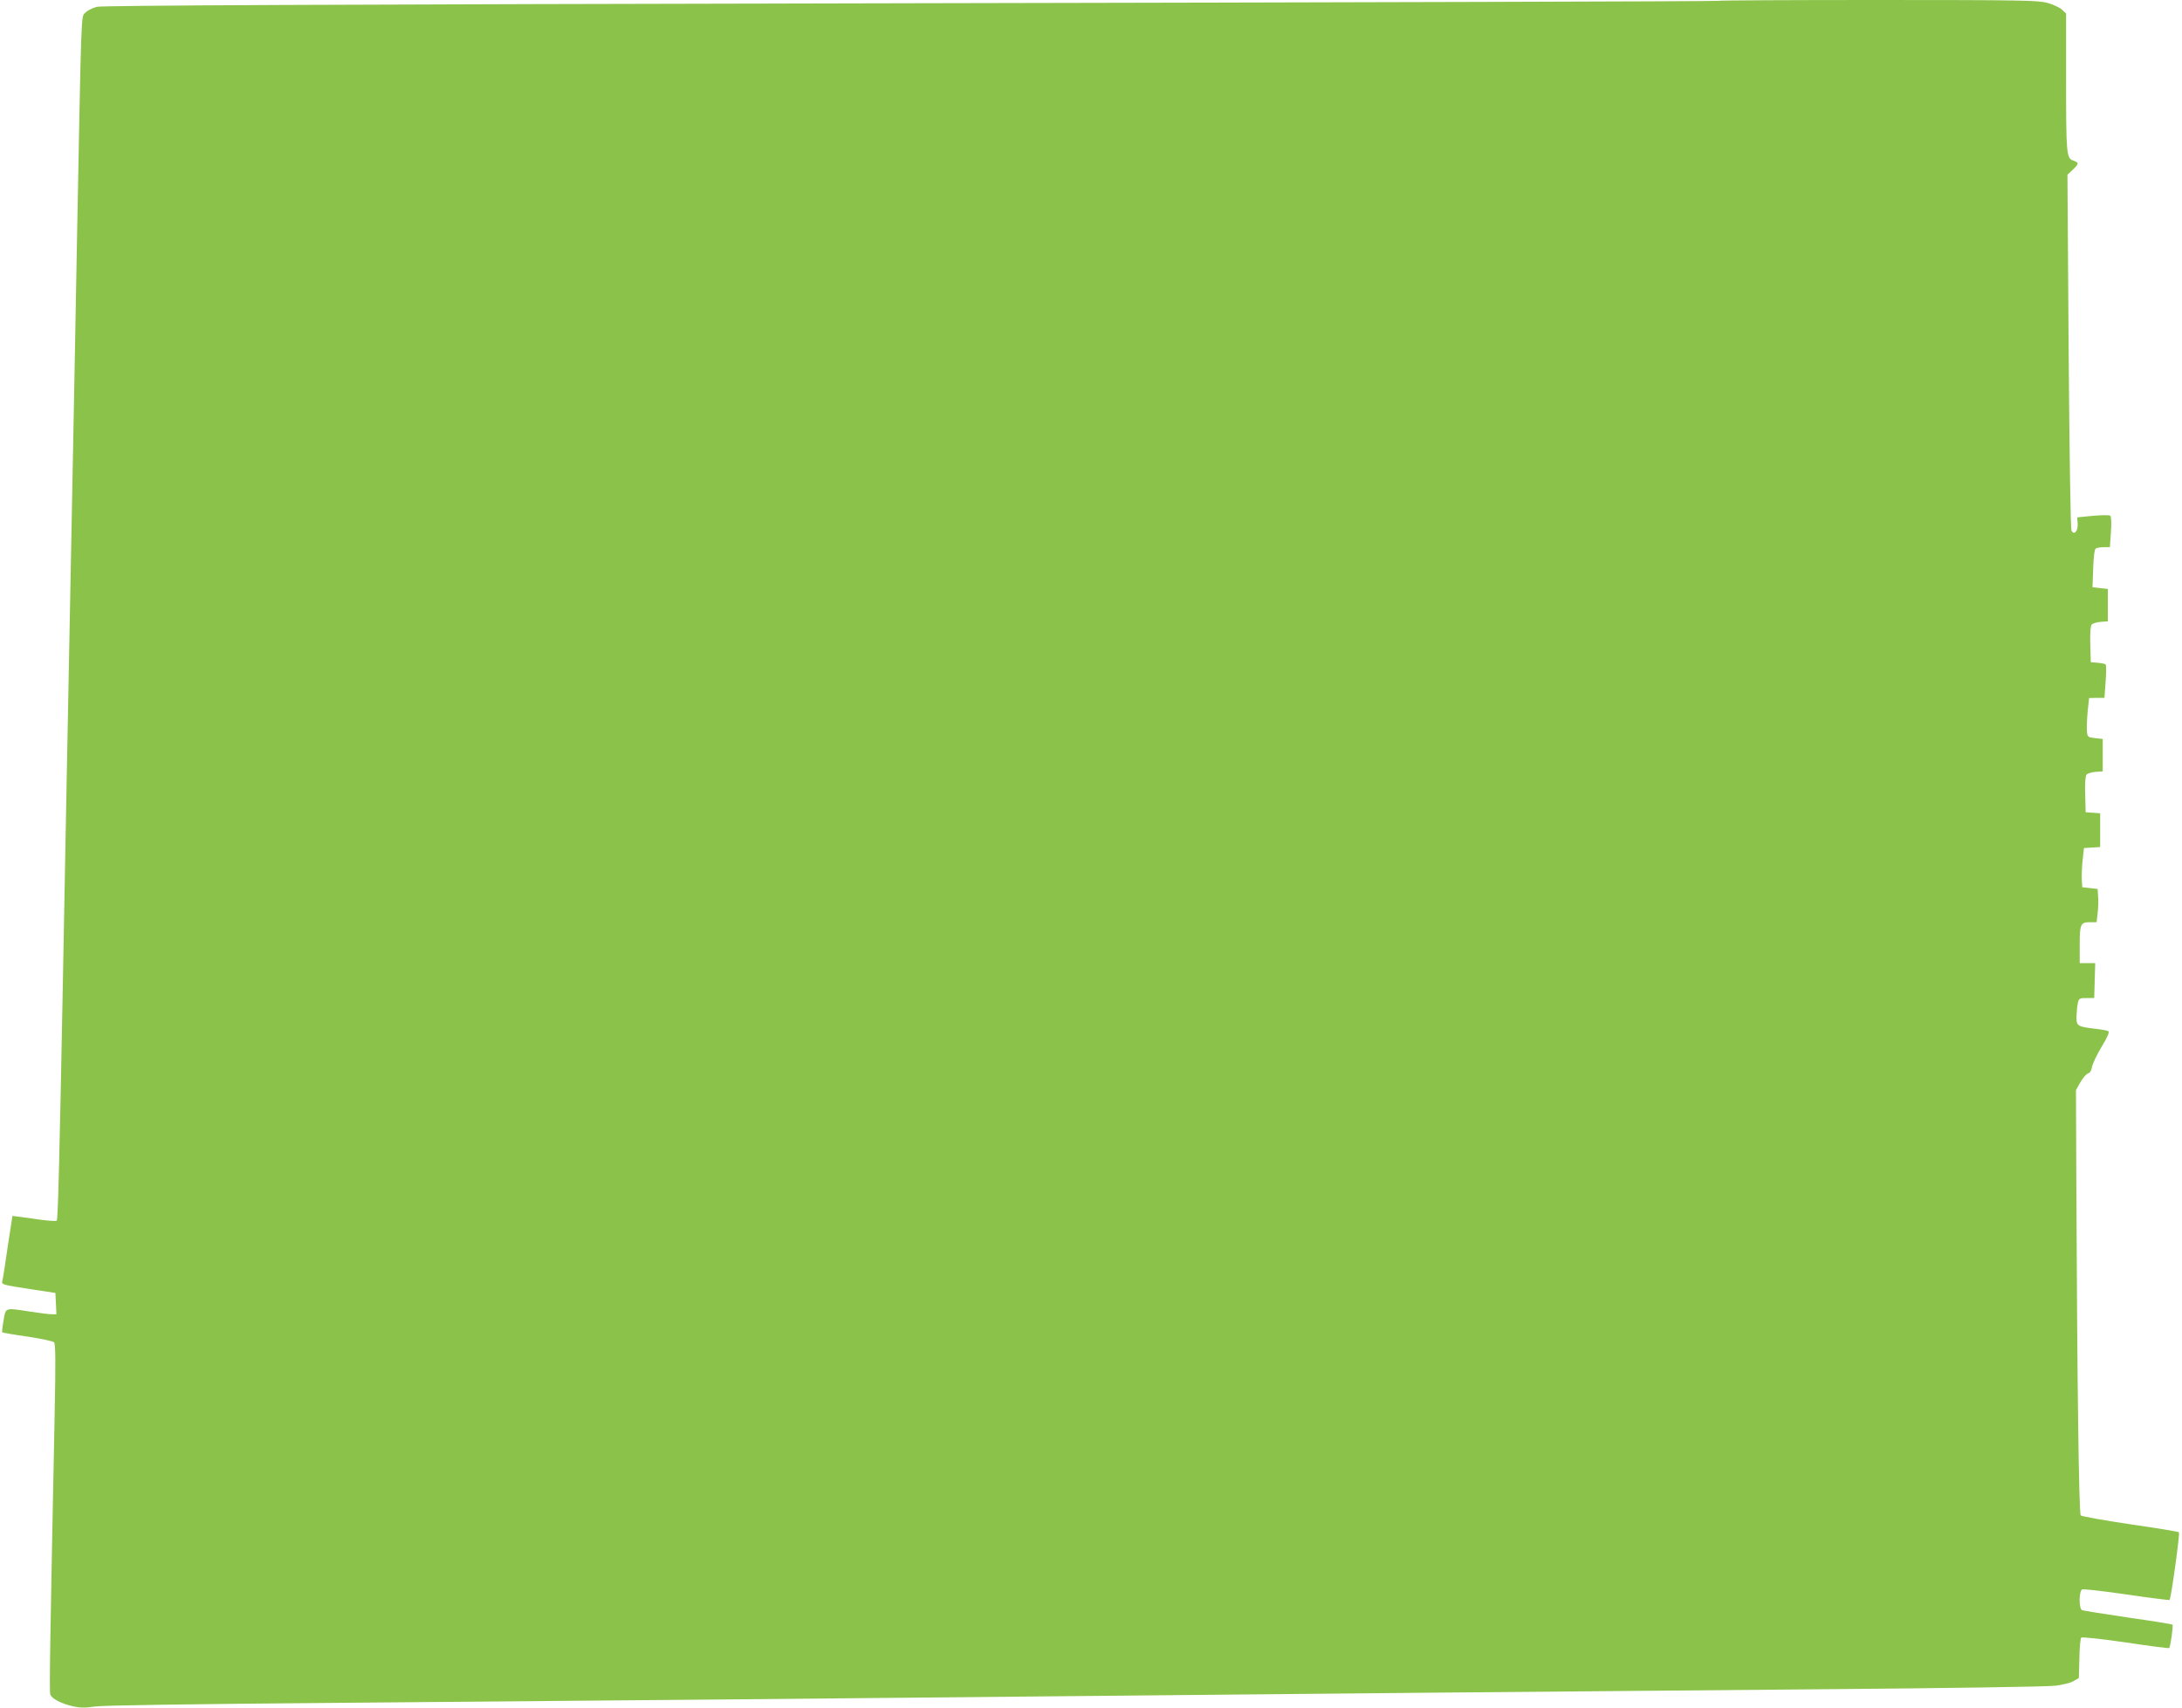 <?xml version="1.0" standalone="no"?>
<!DOCTYPE svg PUBLIC "-//W3C//DTD SVG 20010904//EN"
 "http://www.w3.org/TR/2001/REC-SVG-20010904/DTD/svg10.dtd">
<svg version="1.0" xmlns="http://www.w3.org/2000/svg"
 width="1280pt" height="1002pt" viewBox="0 0 1280 1002"
 preserveAspectRatio="xMidYMid meet">
<g transform="translate(0,1002) scale(0.1,-0.1)"
fill="#8bc34a" stroke="none">
<path d="M10078 10015 c-2 -3 -2133 -9 -4735 -14 -3515 -7 -4741 -13 -4775
-21 -26 -7 -56 -22 -68 -35 -25 -26 -22 52 -50 -1420 -5 -308 -15 -789 -20
-1070 -5 -280 -14 -746 -20 -1035 -6 -289 -15 -754 -20 -1035 -5 -280 -14
-760 -20 -1065 -21 -1113 -30 -1454 -37 -1461 -5 -4 -64 0 -133 11 -69 10
-126 17 -127 17 0 -1 -13 -83 -28 -182 -14 -99 -28 -188 -31 -198 -7 -23 -3
-24 167 -50 l144 -22 3 -62 3 -63 -28 0 c-15 0 -71 7 -123 15 -154 24 -146 26
-159 -51 -7 -37 -10 -68 -8 -70 2 -2 69 -14 148 -25 79 -12 149 -27 156 -33 9
-8 10 -115 3 -451 -27 -1339 -31 -1596 -25 -1615 8 -25 61 -53 133 -70 40 -9
71 -10 130 -1 49 7 552 14 1382 21 718 6 1742 15 2275 20 534 5 1476 14 2095
20 619 6 1557 15 2085 20 528 5 1552 14 2275 20 724 6 1348 15 1389 21 41 5
89 17 105 27 l31 18 3 114 c1 63 6 118 11 123 5 5 122 -8 260 -28 139 -21 254
-36 256 -33 7 7 25 132 19 137 -2 3 -120 22 -261 42 -140 21 -262 40 -269 43
-20 8 -19 115 1 122 8 3 125 -10 261 -30 136 -20 249 -34 251 -32 9 8 62 391
55 397 -4 4 -133 25 -286 47 -153 23 -284 46 -290 52 -11 11 -21 793 -26 1975
l-2 520 26 46 c15 26 35 49 45 52 11 3 20 17 23 38 4 19 29 73 57 119 36 60
47 86 38 91 -6 4 -41 10 -77 14 -103 12 -110 16 -109 72 1 27 4 62 8 78 6 28
10 30 51 30 l45 0 3 103 3 102 -46 0 -45 0 0 108 c0 121 5 132 61 132 l38 0 6
52 c4 29 5 73 3 98 l-3 45 -45 5 -45 5 -3 45 c-1 25 1 77 5 115 l8 70 48 3 47
3 0 99 0 99 -42 3 -43 3 -3 104 c-2 65 1 108 8 117 7 7 30 14 53 16 l42 3 0
95 0 95 -45 5 c-44 5 -45 6 -48 45 -1 22 1 74 5 115 l8 75 45 1 45 0 7 95 c4
52 4 97 0 101 -4 4 -25 8 -47 10 l-40 3 -3 104 c-2 65 1 108 8 117 7 7 30 14
53 16 l42 3 0 95 0 95 -45 5 -45 5 4 110 c2 67 8 113 15 117 6 4 27 8 47 8
l36 0 6 87 c4 49 2 92 -3 97 -5 5 -46 5 -102 0 l-93 -9 3 -36 c3 -44 -21 -72
-36 -42 -6 11 -12 438 -17 1053 l-7 1035 31 29 c38 37 38 41 3 54 -40 14 -42
36 -42 484 l0 379 -25 23 c-13 12 -51 30 -84 39 -55 15 -151 17 -994 17 -514
0 -936 -2 -939 -5z"/>
</g>
</svg>
